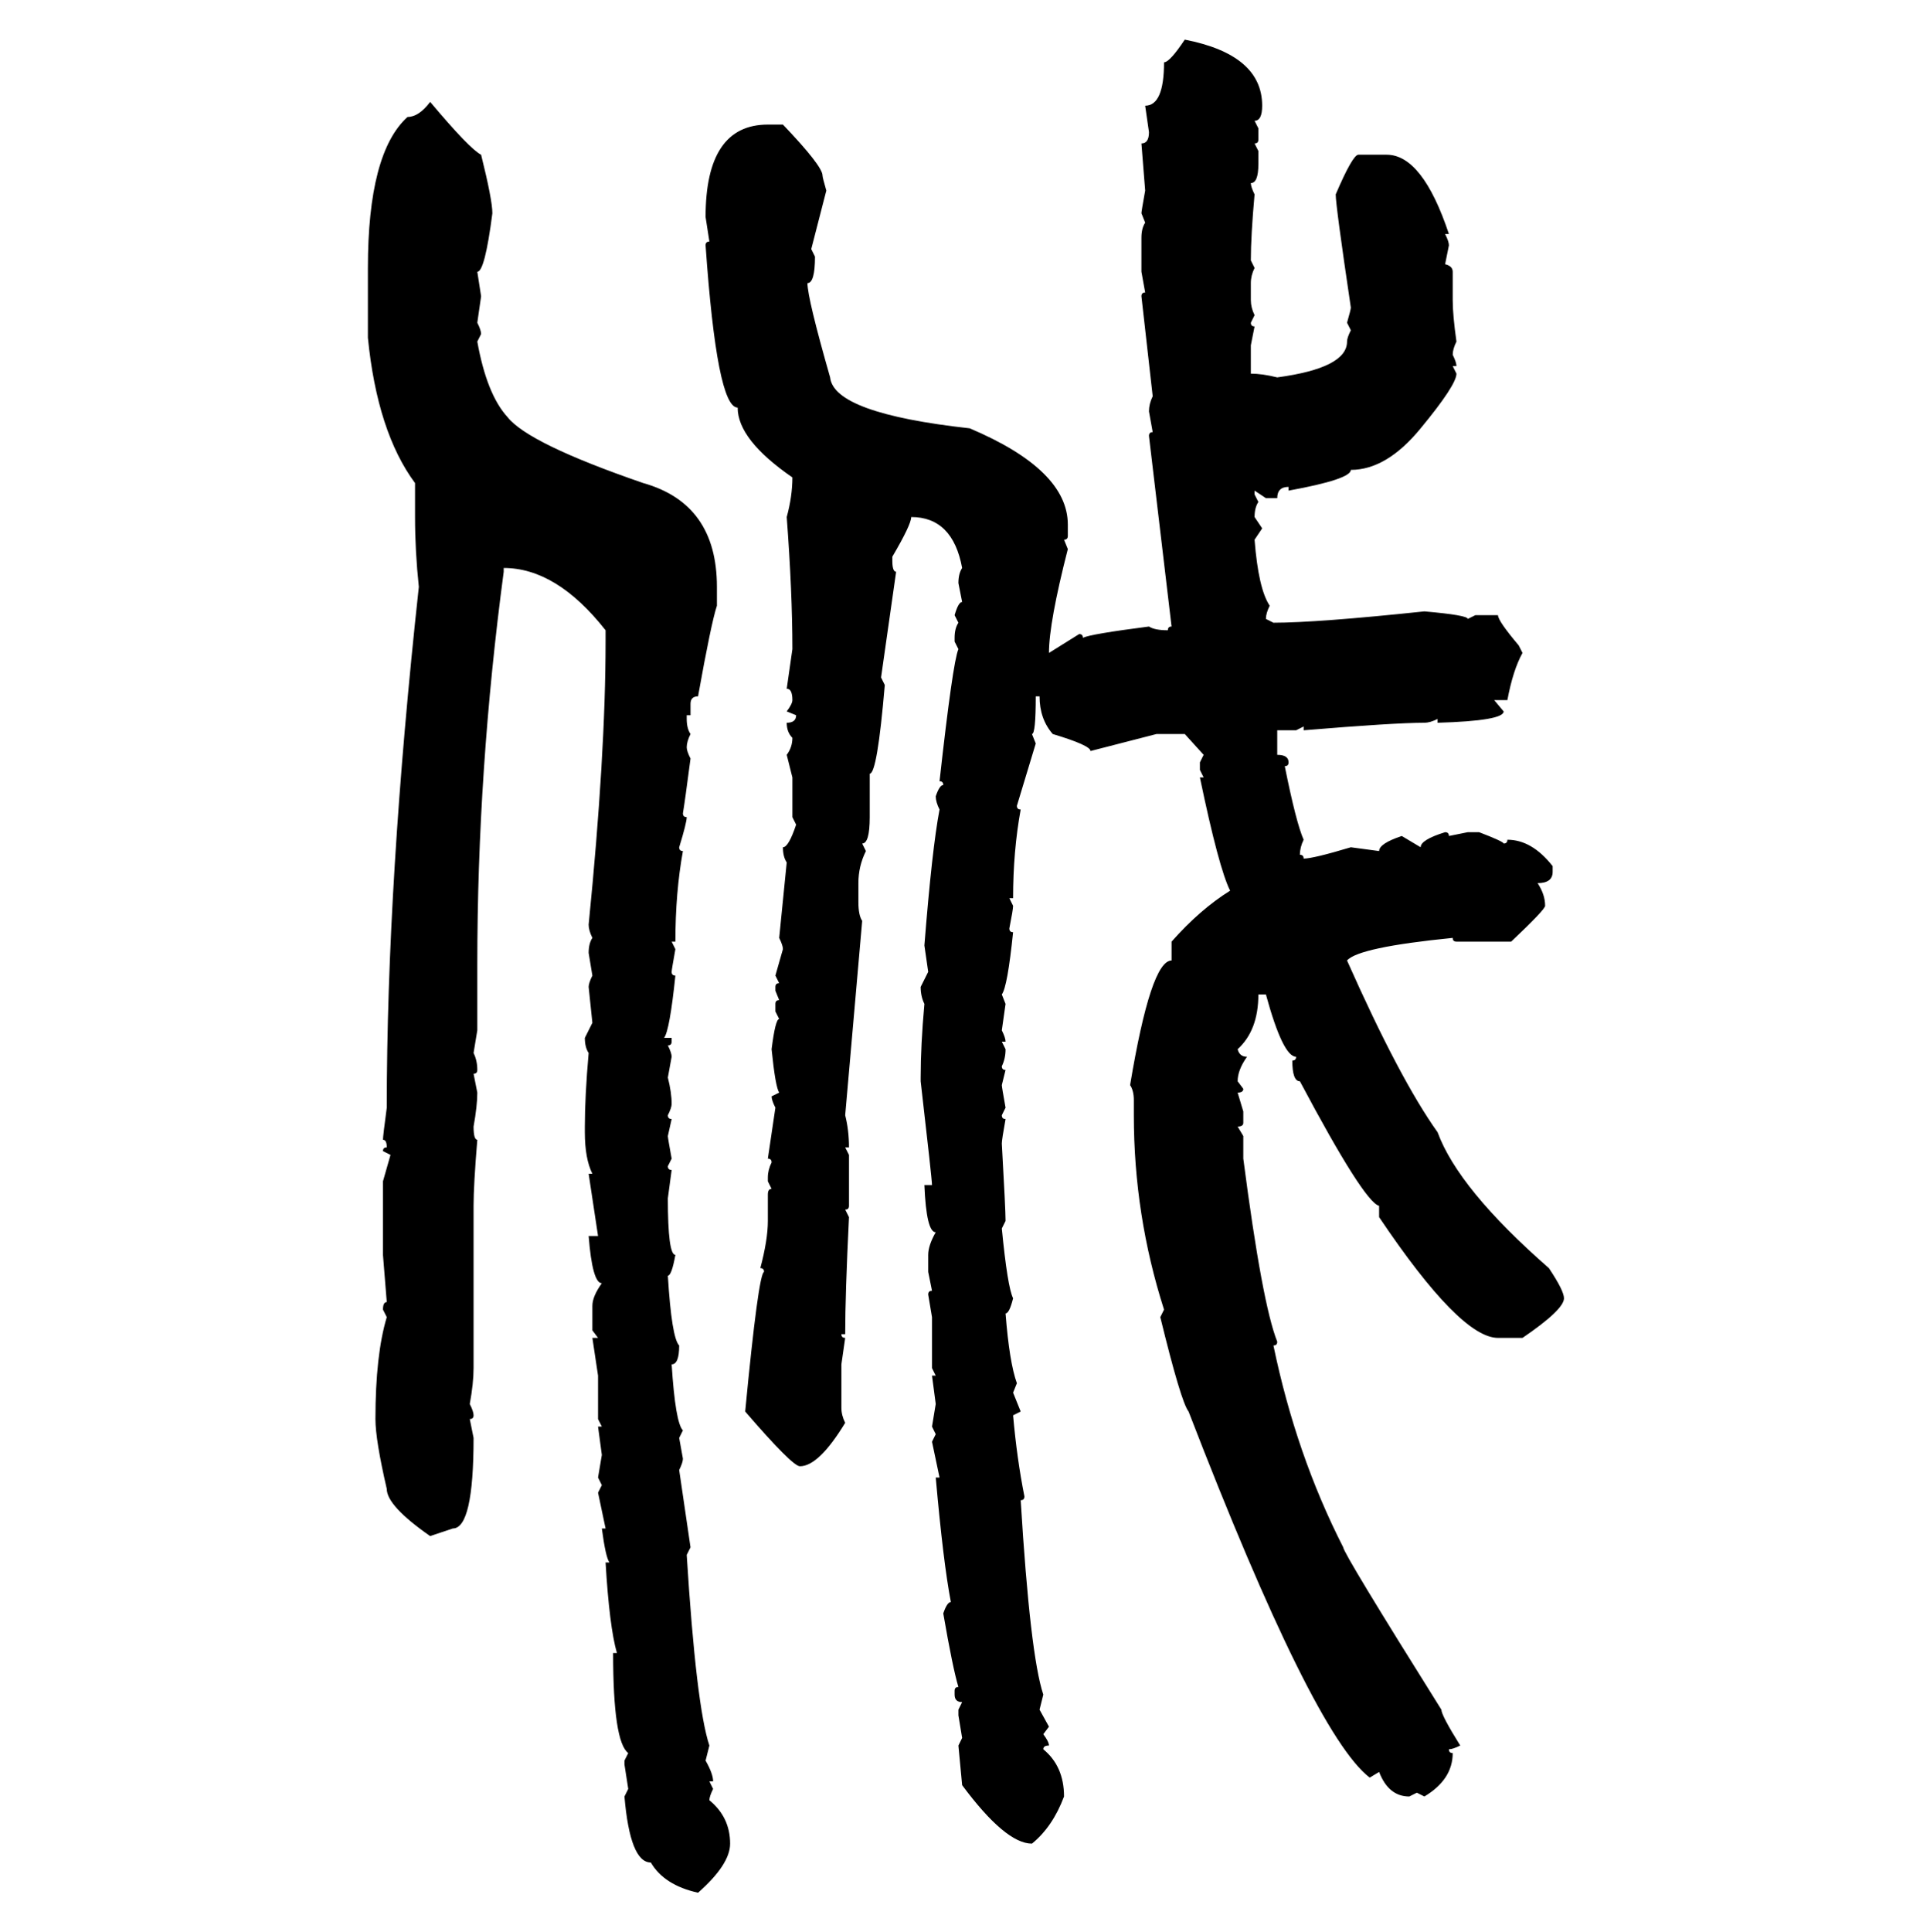 <svg xmlns="http://www.w3.org/2000/svg" xmlns:xlink="http://www.w3.org/1999/xlink" width="299.707" height="300"><path d="M183.98 6.15L183.98 6.15Q196.00 8.50 196.00 16.41L196.00 16.41Q196.00 18.75 194.82 18.75L194.82 18.75L195.41 19.92L195.41 21.68Q195.41 22.27 194.82 22.27L194.82 22.27L195.41 23.44L195.41 25.49Q195.41 28.42 194.24 28.42L194.24 28.42Q194.24 29.00 194.82 30.18L194.82 30.18Q194.24 36.62 194.24 40.43L194.24 40.43L194.82 41.60Q194.24 42.77 194.24 43.95L194.24 43.95L194.24 46.58Q194.24 47.75 194.82 48.93L194.82 48.93L194.24 50.10Q194.24 50.68 194.82 50.68L194.82 50.68L194.24 53.61L194.24 58.01Q196.00 58.01 198.34 58.59L198.34 58.59Q209.18 57.13 209.18 53.03L209.18 53.03Q209.18 52.44 209.77 51.27L209.77 51.27L209.18 50.10Q209.77 48.05 209.77 47.75L209.77 47.75Q207.42 31.93 207.42 30.18L207.42 30.18Q210.06 24.02 210.94 24.02L210.94 24.02L215.33 24.02Q220.90 24.02 225 36.33L225 36.33L224.41 36.33Q225 37.50 225 38.09L225 38.09L224.41 41.02Q225.59 41.31 225.59 42.19L225.59 42.19L225.59 46.58Q225.59 48.93 226.17 53.03L226.17 53.03Q225.59 54.20 225.59 55.08L225.59 55.08Q226.17 56.25 226.17 56.84L226.17 56.84L225.59 56.84L226.17 58.01Q226.17 59.77 220.61 66.50L220.61 66.50Q215.33 72.95 209.77 72.95L209.77 72.95Q209.77 74.41 200.10 76.17L200.10 76.17L200.10 75.59Q198.34 75.59 198.34 77.34L198.34 77.34L196.58 77.34L194.82 76.17L194.82 76.76L195.41 77.93Q194.82 78.81 194.82 80.27L194.82 80.27L196.00 82.03L194.82 83.79Q195.41 91.41 197.17 94.04L197.17 94.04Q196.58 95.21 196.58 96.09L196.58 96.09L197.75 96.68Q204.49 96.68 221.19 94.92L221.19 94.92Q227.93 95.51 227.93 96.09L227.93 96.09L229.10 95.51L232.62 95.51Q232.62 96.39 235.84 100.20L235.84 100.20L236.43 101.37Q234.96 104.00 234.08 108.69L234.08 108.69L232.03 108.69L233.50 110.45Q233.50 111.91 223.24 112.21L223.24 112.21L223.24 111.62Q222.07 112.21 221.19 112.21L221.19 112.21Q216.50 112.21 202.44 113.38L202.44 113.38L202.44 112.79L201.27 113.38L198.34 113.38L198.34 117.19Q200.10 117.19 200.10 118.36L200.10 118.36Q200.10 118.95 199.51 118.95L199.51 118.95Q201.27 127.73 202.44 130.37L202.44 130.37Q201.86 131.54 201.86 132.71L201.86 132.71Q202.44 132.71 202.44 133.30L202.44 133.30Q203.91 133.30 209.77 131.54L209.77 131.54L214.16 132.13Q214.16 130.96 217.68 129.79L217.68 129.79L220.61 131.54Q220.61 130.37 224.41 129.20L224.41 129.20Q225 129.20 225 129.79L225 129.79L227.93 129.20L229.69 129.20Q233.50 130.66 233.50 130.96L233.50 130.96Q234.08 130.96 234.08 130.37L234.08 130.37Q237.89 130.37 241.11 134.47L241.11 134.47L241.11 135.35Q241.11 137.11 238.77 137.11L238.77 137.11Q239.94 138.87 239.94 140.63L239.94 140.63Q239.94 141.21 234.67 146.19L234.67 146.19L226.17 146.19Q225.59 146.19 225.59 145.61L225.59 145.61Q210.94 147.07 209.18 149.12L209.18 149.12Q217.38 167.58 223.24 175.78L223.24 175.78Q226.46 184.57 240.53 196.88L240.53 196.88Q242.87 200.39 242.87 201.56L242.87 201.56Q242.87 203.32 236.43 207.71L236.43 207.71L232.62 207.71Q226.76 207.71 214.16 188.96L214.16 188.96L214.16 187.21Q211.82 186.62 201.86 167.87L201.86 167.87Q200.68 167.87 200.68 164.65L200.68 164.65Q201.27 164.65 201.27 164.06L201.27 164.06Q199.22 164.06 196.58 154.39L196.58 154.39L195.41 154.39Q195.41 159.96 192.19 162.89L192.19 162.89Q192.48 164.06 193.65 164.06L193.65 164.06Q192.19 166.11 192.19 167.87L192.19 167.87L193.07 169.04Q193.07 169.63 192.19 169.63L192.19 169.63L193.07 172.56L193.07 174.32Q193.07 174.90 192.19 174.90L192.19 174.90L193.07 176.37L193.07 179.88Q196.00 202.44 198.34 208.30L198.34 208.30Q198.34 208.89 197.75 208.89L197.75 208.89Q201.27 225.88 208.59 240.23L208.59 240.23Q208.59 241.11 223.83 265.43L223.83 265.43Q223.83 266.31 226.76 271.00L226.76 271.00Q225.59 271.58 225 271.58L225 271.58Q225 272.17 225.59 272.17L225.59 272.17Q225.59 276.27 221.19 278.91L221.19 278.91L220.02 278.32L218.85 278.91Q215.63 278.91 214.16 275.10L214.16 275.10L212.70 275.98Q203.91 269.24 184.57 219.14L184.57 219.14Q183.40 217.68 180.18 204.49L180.18 204.49L180.76 203.32Q176.07 188.67 176.07 173.14L176.07 173.14L176.07 170.80Q176.07 169.34 175.49 168.46L175.49 168.46Q178.71 149.12 181.93 149.12L181.93 149.12L181.93 146.19Q186.33 141.21 191.02 138.28L191.02 138.28Q189.26 134.77 186.33 120.70L186.33 120.70L186.91 120.70L186.33 119.53L186.33 118.36L186.91 117.19L183.98 113.96L179.59 113.96L169.34 116.60Q169.34 115.72 163.48 113.96L163.48 113.96Q161.43 111.62 161.43 108.11L161.43 108.11L160.84 108.11Q160.84 113.96 160.25 113.96L160.25 113.96L160.84 115.43L157.91 125.10Q157.91 125.68 158.50 125.68L158.50 125.68Q157.32 132.13 157.32 139.45L157.32 139.45L156.74 139.45L157.32 140.63Q157.32 141.21 156.74 144.14L156.74 144.14Q156.74 144.73 157.32 144.73L157.32 144.73Q156.45 153.22 155.57 154.39L155.57 154.39L156.15 155.86L155.57 159.96Q156.15 161.13 156.15 161.72L156.15 161.72L155.57 161.72L156.15 162.89Q156.15 164.36 155.57 165.53L155.57 165.53Q155.57 166.11 156.15 166.11L156.15 166.11L155.57 168.46Q155.57 168.75 156.15 171.97L156.15 171.97L155.57 173.14Q155.57 173.73 156.15 173.73L156.15 173.73Q155.57 176.95 155.57 177.54L155.57 177.54Q156.15 187.79 156.15 189.55L156.15 189.55L155.57 190.72Q156.45 199.80 157.32 201.56L157.32 201.56Q156.74 203.91 156.15 203.91L156.15 203.91Q156.74 211.52 157.91 214.75L157.91 214.75L157.32 216.21L158.50 219.14L157.32 219.73Q157.91 226.46 159.08 232.32L159.08 232.32Q159.08 232.91 158.50 232.91L158.50 232.91Q159.96 256.93 162.01 263.09L162.01 263.09L161.43 265.43L162.89 268.07L162.01 269.24Q162.89 270.41 162.89 271.00L162.89 271.00Q162.01 271.00 162.01 271.58L162.01 271.58Q165.23 274.22 165.23 278.91L165.23 278.91Q163.48 283.59 160.25 286.23L160.25 286.23Q156.15 286.23 149.41 277.15L149.41 277.15L148.83 271.00L149.41 269.82L148.83 266.31L148.83 265.43L149.41 264.26Q148.24 264.26 148.24 263.09L148.24 263.09L148.24 262.50Q148.24 261.91 148.83 261.91L148.83 261.91Q147.95 258.98 146.48 250.49L146.48 250.49Q147.07 248.73 147.66 248.73L147.66 248.73Q146.48 242.58 145.31 229.39L145.31 229.39L145.90 229.39L144.73 223.83L145.31 222.66L144.73 221.48L145.31 217.97L144.73 213.57L145.31 213.57L144.73 212.40L144.73 204.49L144.14 200.98Q144.14 200.39 144.73 200.39L144.73 200.39L144.14 197.46L144.14 194.82Q144.14 193.36 145.31 191.31L145.31 191.31Q143.85 191.31 143.55 183.98L143.55 183.98L144.73 183.98Q144.73 183.11 142.97 167.87L142.97 167.87L142.97 167.29Q142.97 162.30 143.55 155.86L143.55 155.86Q142.97 154.69 142.97 153.22L142.97 153.22L144.14 150.88L143.55 146.78Q144.73 131.84 145.90 125.68L145.90 125.68Q145.31 124.51 145.31 123.63L145.31 123.63Q145.90 121.88 146.48 121.88L146.48 121.88Q146.48 121.29 145.90 121.29L145.90 121.29Q147.95 102.83 148.83 100.78L148.83 100.78L148.24 99.61L148.24 99.02Q148.24 97.56 148.83 96.68L148.83 96.68L148.24 95.51Q148.83 93.46 149.41 93.46L149.41 93.46L148.83 90.53Q148.83 89.06 149.41 88.18L149.41 88.18Q147.95 80.27 141.50 80.27L141.50 80.27Q141.50 81.45 138.57 86.43L138.57 86.43L138.57 87.01Q138.57 88.77 139.16 88.77L139.16 88.77L136.82 105.18L137.40 106.35Q136.23 120.12 135.06 120.12L135.06 120.12L135.06 126.86Q135.06 130.96 133.89 130.96L133.89 130.96L134.47 132.13Q133.30 134.47 133.30 137.11L133.30 137.11L133.30 140.04Q133.30 142.09 133.89 142.97L133.89 142.97L131.25 173.14Q131.84 175.49 131.84 178.13L131.84 178.13L131.25 178.13L131.84 179.30L131.84 187.21Q131.84 187.79 131.25 187.79L131.25 187.79L131.84 188.96Q131.25 200.98 131.25 207.13L131.25 207.13L130.66 207.13Q130.66 207.71 131.25 207.71L131.25 207.71L130.66 211.82L130.66 218.55Q130.66 219.73 131.25 220.90L131.25 220.90Q127.15 227.64 124.22 227.64L124.22 227.64Q123.05 227.64 115.72 219.14L115.72 219.14Q117.77 197.75 118.65 197.46L118.65 197.46Q118.65 196.88 118.07 196.88L118.07 196.88Q119.24 192.48 119.24 189.55L119.24 189.55L119.24 185.45Q119.24 184.57 119.82 184.57L119.82 184.57L119.24 183.40L119.24 182.81Q119.24 181.64 119.82 180.47L119.82 180.47Q119.82 179.88 119.24 179.88L119.24 179.88L120.41 171.97Q119.82 170.80 119.82 170.21L119.82 170.21L121.00 169.63Q120.41 168.75 119.82 162.89L119.82 162.89Q120.41 158.20 121.00 158.20L121.00 158.20L120.41 157.03L120.41 155.86Q120.41 155.27 121.00 155.27L121.00 155.27L120.41 153.81L120.41 153.22Q120.41 152.64 121.00 152.64L121.00 152.64L120.41 151.46L121.58 147.36Q121.58 146.78 121.00 145.61L121.00 145.61L122.17 133.89Q121.58 133.01 121.58 131.54L121.58 131.54Q122.46 131.54 123.63 128.03L123.63 128.03L123.05 126.86L123.05 120.70L122.17 117.19Q123.05 116.02 123.05 114.55L123.05 114.55Q122.17 113.67 122.17 112.21L122.17 112.21Q123.63 112.21 123.63 111.04L123.63 111.04L122.17 110.45Q123.05 109.28 123.05 108.69L123.05 108.69Q123.05 106.93 122.17 106.93L122.17 106.93L123.05 100.78Q123.05 91.99 122.17 80.27L122.17 80.27Q123.05 77.05 123.05 74.12L123.05 74.12Q114.55 68.26 114.55 63.28L114.55 63.28Q111.33 63.28 109.57 38.09L109.57 38.09Q109.57 37.50 110.16 37.50L110.16 37.50L109.57 33.69Q109.57 19.34 119.24 19.34L119.24 19.34L121.58 19.34Q127.73 25.78 127.73 27.25L127.73 27.25Q127.73 27.54 128.32 29.59L128.32 29.59L125.98 38.67L126.56 39.84Q126.56 43.95 125.39 43.95L125.39 43.95Q125.39 46.29 128.91 58.59L128.91 58.59Q129.49 64.16 150.59 66.50L150.59 66.50Q165.82 72.95 165.82 81.45L165.82 81.45L165.82 83.20Q165.82 83.79 165.23 83.79L165.23 83.79L165.82 85.25Q162.89 96.68 162.89 101.37L162.89 101.37L167.58 98.44Q168.16 98.44 168.16 99.02L168.16 99.02Q169.34 98.44 178.42 97.27L178.42 97.27Q179.30 97.85 181.35 97.85L181.35 97.85Q181.35 97.27 181.93 97.27L181.93 97.27L178.42 67.68Q178.42 67.09 179.00 67.09L179.00 67.09L178.42 63.87Q178.42 62.70 179.00 61.52L179.00 61.52L177.25 46.00Q177.25 45.41 177.83 45.41L177.83 45.41L177.25 42.19L177.25 36.91Q177.25 35.45 177.83 34.57L177.83 34.57L177.25 33.11Q177.25 32.81 177.83 29.59L177.83 29.59L177.25 22.27Q178.42 22.27 178.42 20.51L178.42 20.51L177.83 16.41Q180.76 16.41 180.76 9.67L180.76 9.67Q181.64 9.67 183.98 6.15ZM66.80 15.82L66.80 15.82Q72.95 23.14 74.71 24.02L74.71 24.02Q76.46 31.05 76.46 33.11L76.46 33.11Q75.29 42.19 74.12 42.19L74.12 42.19L74.71 46.00L74.12 50.10Q74.71 51.27 74.71 51.86L74.71 51.86L74.12 53.03Q75.59 61.23 78.81 64.75L78.81 64.75Q82.03 68.85 99.90 75L99.90 75Q111.33 78.22 111.33 91.11L111.33 91.11L111.33 94.04Q110.45 96.68 108.40 108.11L108.40 108.11Q107.23 108.11 107.23 109.28L107.23 109.28L107.23 111.04L106.64 111.04L106.64 111.62Q106.64 113.09 107.23 113.96L107.23 113.96Q106.64 115.14 106.64 116.02L106.64 116.02Q106.64 116.60 107.23 117.77L107.23 117.77Q106.35 124.51 106.05 126.27L106.05 126.27Q106.05 126.86 106.64 126.86L106.64 126.86Q106.64 127.73 105.47 131.54L105.47 131.54Q105.47 132.13 106.05 132.13L106.05 132.13Q104.88 138.57 104.88 146.19L104.88 146.19L104.30 146.19L104.88 147.36Q104.30 150.59 104.30 150.88L104.30 150.88Q104.30 151.46 104.88 151.46L104.88 151.46Q104.00 159.96 103.13 161.13L103.13 161.13L104.30 161.13L104.30 161.72Q104.30 162.30 103.71 162.30L103.71 162.30Q104.30 163.48 104.30 164.06L104.30 164.06L103.71 167.29Q104.30 169.63 104.30 171.39L104.30 171.39Q104.30 171.97 103.71 173.14L103.71 173.14Q103.71 173.73 104.30 173.73L104.30 173.73L103.71 176.37Q103.71 176.66 104.30 179.88L104.30 179.88L103.71 181.05Q103.71 181.64 104.30 181.64L104.30 181.64L103.71 186.04Q103.71 194.82 104.88 194.82L104.88 194.82Q104.30 198.05 103.71 198.05L103.71 198.05Q104.30 207.71 105.47 208.89L105.47 208.89Q105.47 211.82 104.30 211.82L104.30 211.82Q104.88 220.90 106.05 222.07L106.05 222.07L105.47 223.24L106.05 226.46Q106.05 227.05 105.47 228.22L105.47 228.22L107.23 240.23L106.64 241.41Q108.11 264.84 110.16 271.00L110.16 271.00L109.57 273.34Q110.74 275.39 110.74 276.56L110.74 276.56L110.16 276.56L110.74 277.73Q110.16 278.91 110.16 279.49L110.16 279.49Q113.38 282.13 113.38 286.23L113.38 286.23Q113.38 289.45 108.40 293.85L108.40 293.85Q103.13 292.68 101.07 289.16L101.07 289.16Q97.85 289.16 96.97 278.91L96.97 278.91L97.56 277.73L96.97 273.93L96.97 273.34L97.56 272.17Q95.21 270.41 95.21 256.64L95.21 256.64L95.80 256.64Q94.63 252.54 94.04 242.58L94.04 242.58L94.63 242.58Q94.04 241.70 93.46 237.30L93.46 237.30L94.04 237.30L92.87 231.74L93.46 230.57L92.87 229.39L93.46 225.88L92.87 221.48L93.46 221.48L92.87 220.31L92.87 213.57L91.99 207.71L92.87 207.71L91.99 206.54L91.99 202.73Q91.99 201.27 93.46 199.22L93.46 199.22Q91.99 199.22 91.41 191.89L91.41 191.89L92.87 191.89L91.41 182.23L91.99 182.23Q90.82 179.88 90.82 175.78L90.82 175.78L90.82 174.90Q90.82 170.21 91.41 163.48L91.41 163.48Q90.82 162.60 90.82 161.13L90.82 161.13L91.99 158.79L91.41 153.22Q91.41 152.64 91.99 151.46L91.99 151.46L91.41 147.95Q91.41 146.48 91.99 145.61L91.99 145.61Q91.41 144.43 91.41 143.55L91.41 143.55Q94.04 117.19 94.04 99.61L94.04 99.61L94.04 97.85Q86.43 88.18 78.22 88.18L78.22 88.18L78.22 88.77Q74.12 119.53 74.12 149.71L74.12 149.71L74.12 159.96L73.54 163.48Q74.12 164.65 74.12 166.11L74.12 166.11Q74.12 166.70 73.54 166.70L73.54 166.70L74.12 169.63Q74.12 171.68 73.54 174.90L73.54 174.90Q73.54 176.95 74.12 176.95L74.12 176.95Q73.54 183.98 73.54 187.21L73.54 187.21L73.54 212.40Q73.54 214.75 72.95 217.97L72.95 217.97Q73.54 219.14 73.54 219.73L73.54 219.73Q73.54 220.31 72.95 220.31L72.95 220.31L73.54 223.24Q73.54 237.30 70.31 237.30L70.31 237.30L66.80 238.48Q60.06 233.79 60.06 231.15L60.06 231.15Q58.30 223.54 58.30 220.31L58.30 220.31Q58.30 210.35 60.06 204.49L60.06 204.49L59.47 203.32Q59.47 202.15 60.06 202.15L60.06 202.15L59.47 194.82L59.47 183.40L60.64 179.30L59.47 178.71Q59.47 178.13 60.06 178.13L60.06 178.13Q60.06 176.95 59.47 176.95L59.47 176.95Q59.47 176.37 60.06 171.97L60.06 171.97Q60.06 136.82 65.04 91.11L65.04 91.11Q64.45 85.55 64.45 80.27L64.45 80.27L64.45 75Q58.59 67.09 57.13 52.44L57.13 52.44L57.13 41.60Q57.13 23.73 63.28 18.16L63.28 18.16Q65.04 18.16 66.80 15.82Z"/></svg>